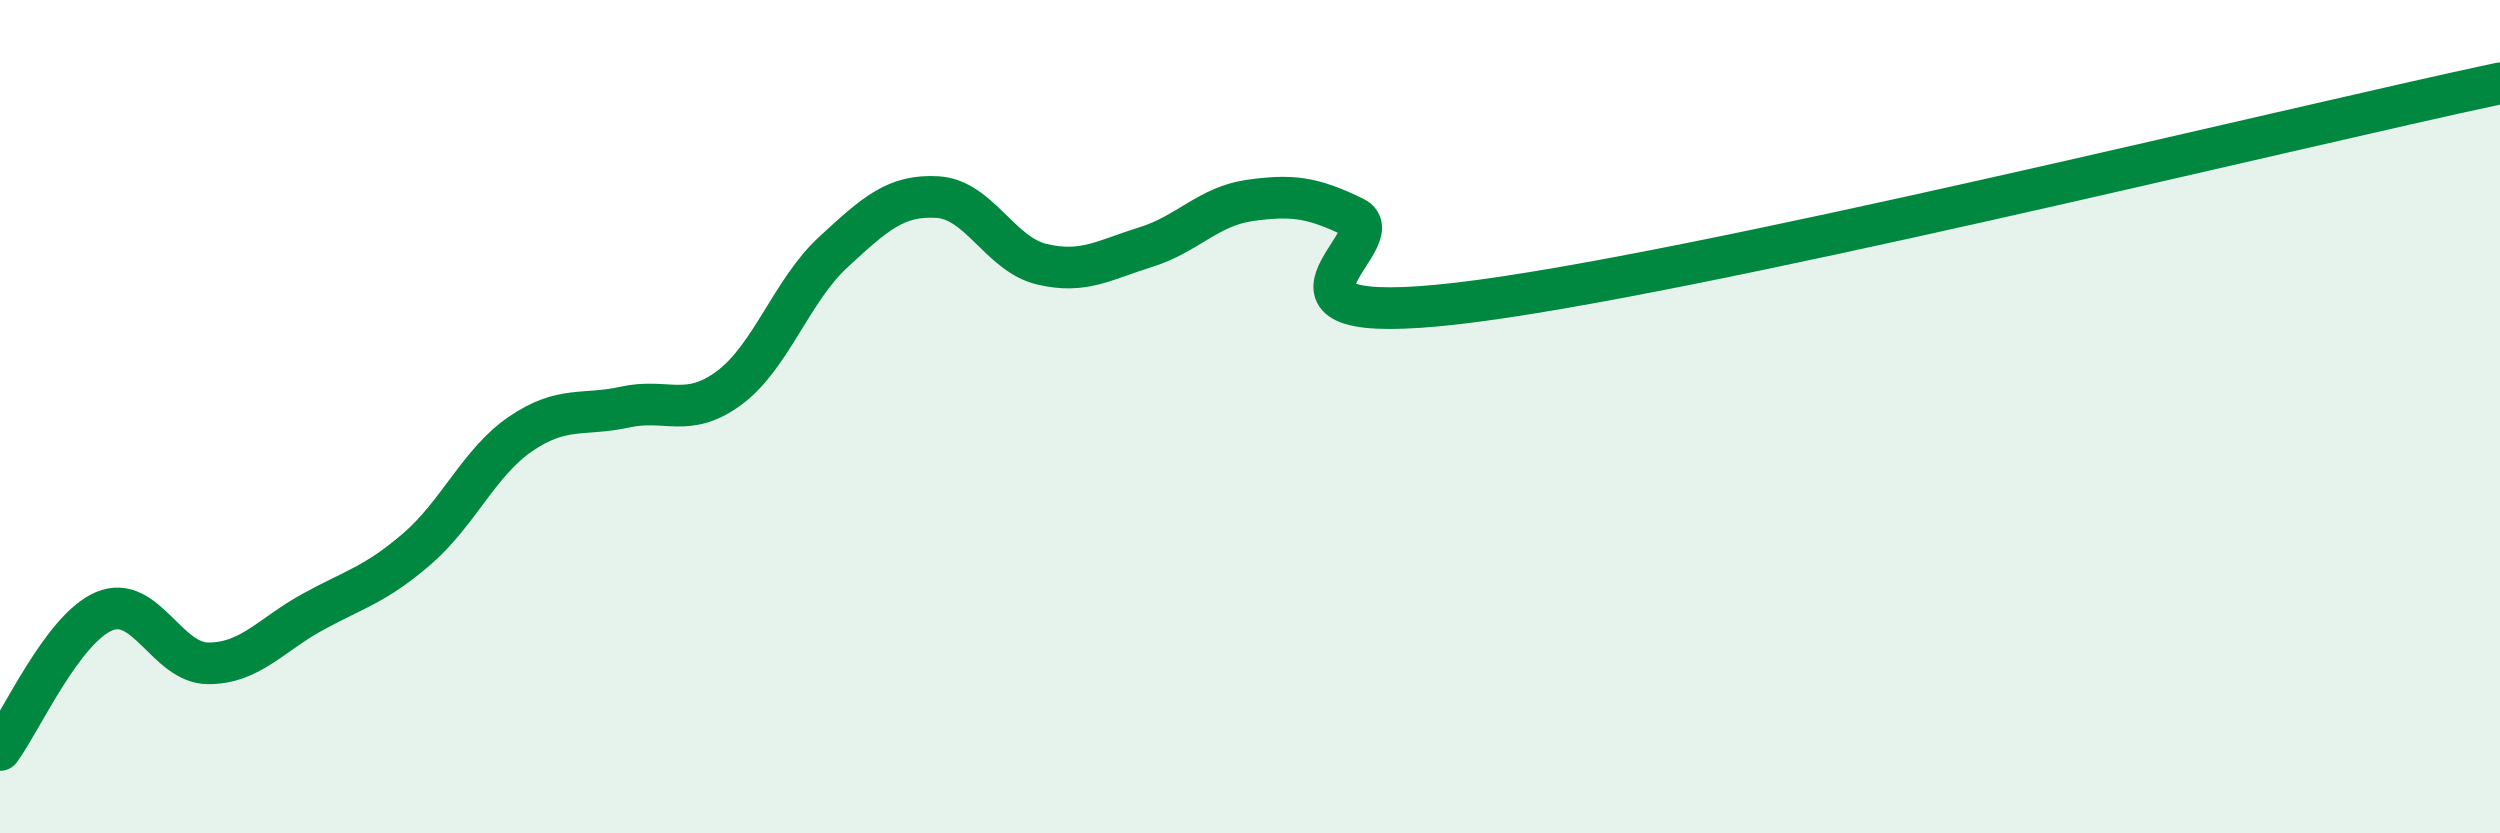 
    <svg width="60" height="20" viewBox="0 0 60 20" xmlns="http://www.w3.org/2000/svg">
      <path
        d="M 0,18 C 0.5,17.33 1.5,15.09 2.5,14.67 C 3.5,14.25 4,15.92 5,15.92 C 6,15.92 6.5,15.24 7.5,14.69 C 8.5,14.14 9,14.04 10,13.18 C 11,12.32 11.5,11.09 12.5,10.41 C 13.5,9.73 14,9.99 15,9.77 C 16,9.55 16.5,10.05 17.5,9.31 C 18.5,8.57 19,6.97 20,6.05 C 21,5.13 21.5,4.67 22.5,4.73 C 23.5,4.79 24,6.1 25,6.34 C 26,6.58 26.5,6.24 27.5,5.93 C 28.5,5.62 29,4.95 30,4.81 C 31,4.67 31.5,4.73 32.5,5.22 C 33.5,5.71 29.5,7.92 35,7.28 C 40.5,6.64 55,3.06 60,2L60 20L0 20Z"
        fill="#008740"
        opacity="0.1"
        stroke-linecap="round"
        stroke-linejoin="round"
      />
      <path
        d="M 0,18 C 0.5,17.33 1.5,15.09 2.5,14.67 C 3.5,14.25 4,15.92 5,15.92 C 6,15.92 6.5,15.24 7.5,14.69 C 8.5,14.14 9,14.04 10,13.18 C 11,12.32 11.5,11.09 12.5,10.41 C 13.5,9.73 14,9.99 15,9.77 C 16,9.55 16.5,10.05 17.5,9.31 C 18.5,8.57 19,6.97 20,6.05 C 21,5.13 21.5,4.67 22.5,4.73 C 23.5,4.79 24,6.1 25,6.34 C 26,6.58 26.5,6.24 27.5,5.93 C 28.5,5.62 29,4.95 30,4.81 C 31,4.67 31.5,4.73 32.5,5.22 C 33.5,5.71 29.5,7.92 35,7.28 C 40.5,6.64 55,3.06 60,2"
        stroke="#008740"
        stroke-width="1"
        fill="none"
        stroke-linecap="round"
        stroke-linejoin="round"
      />
    </svg>
  
